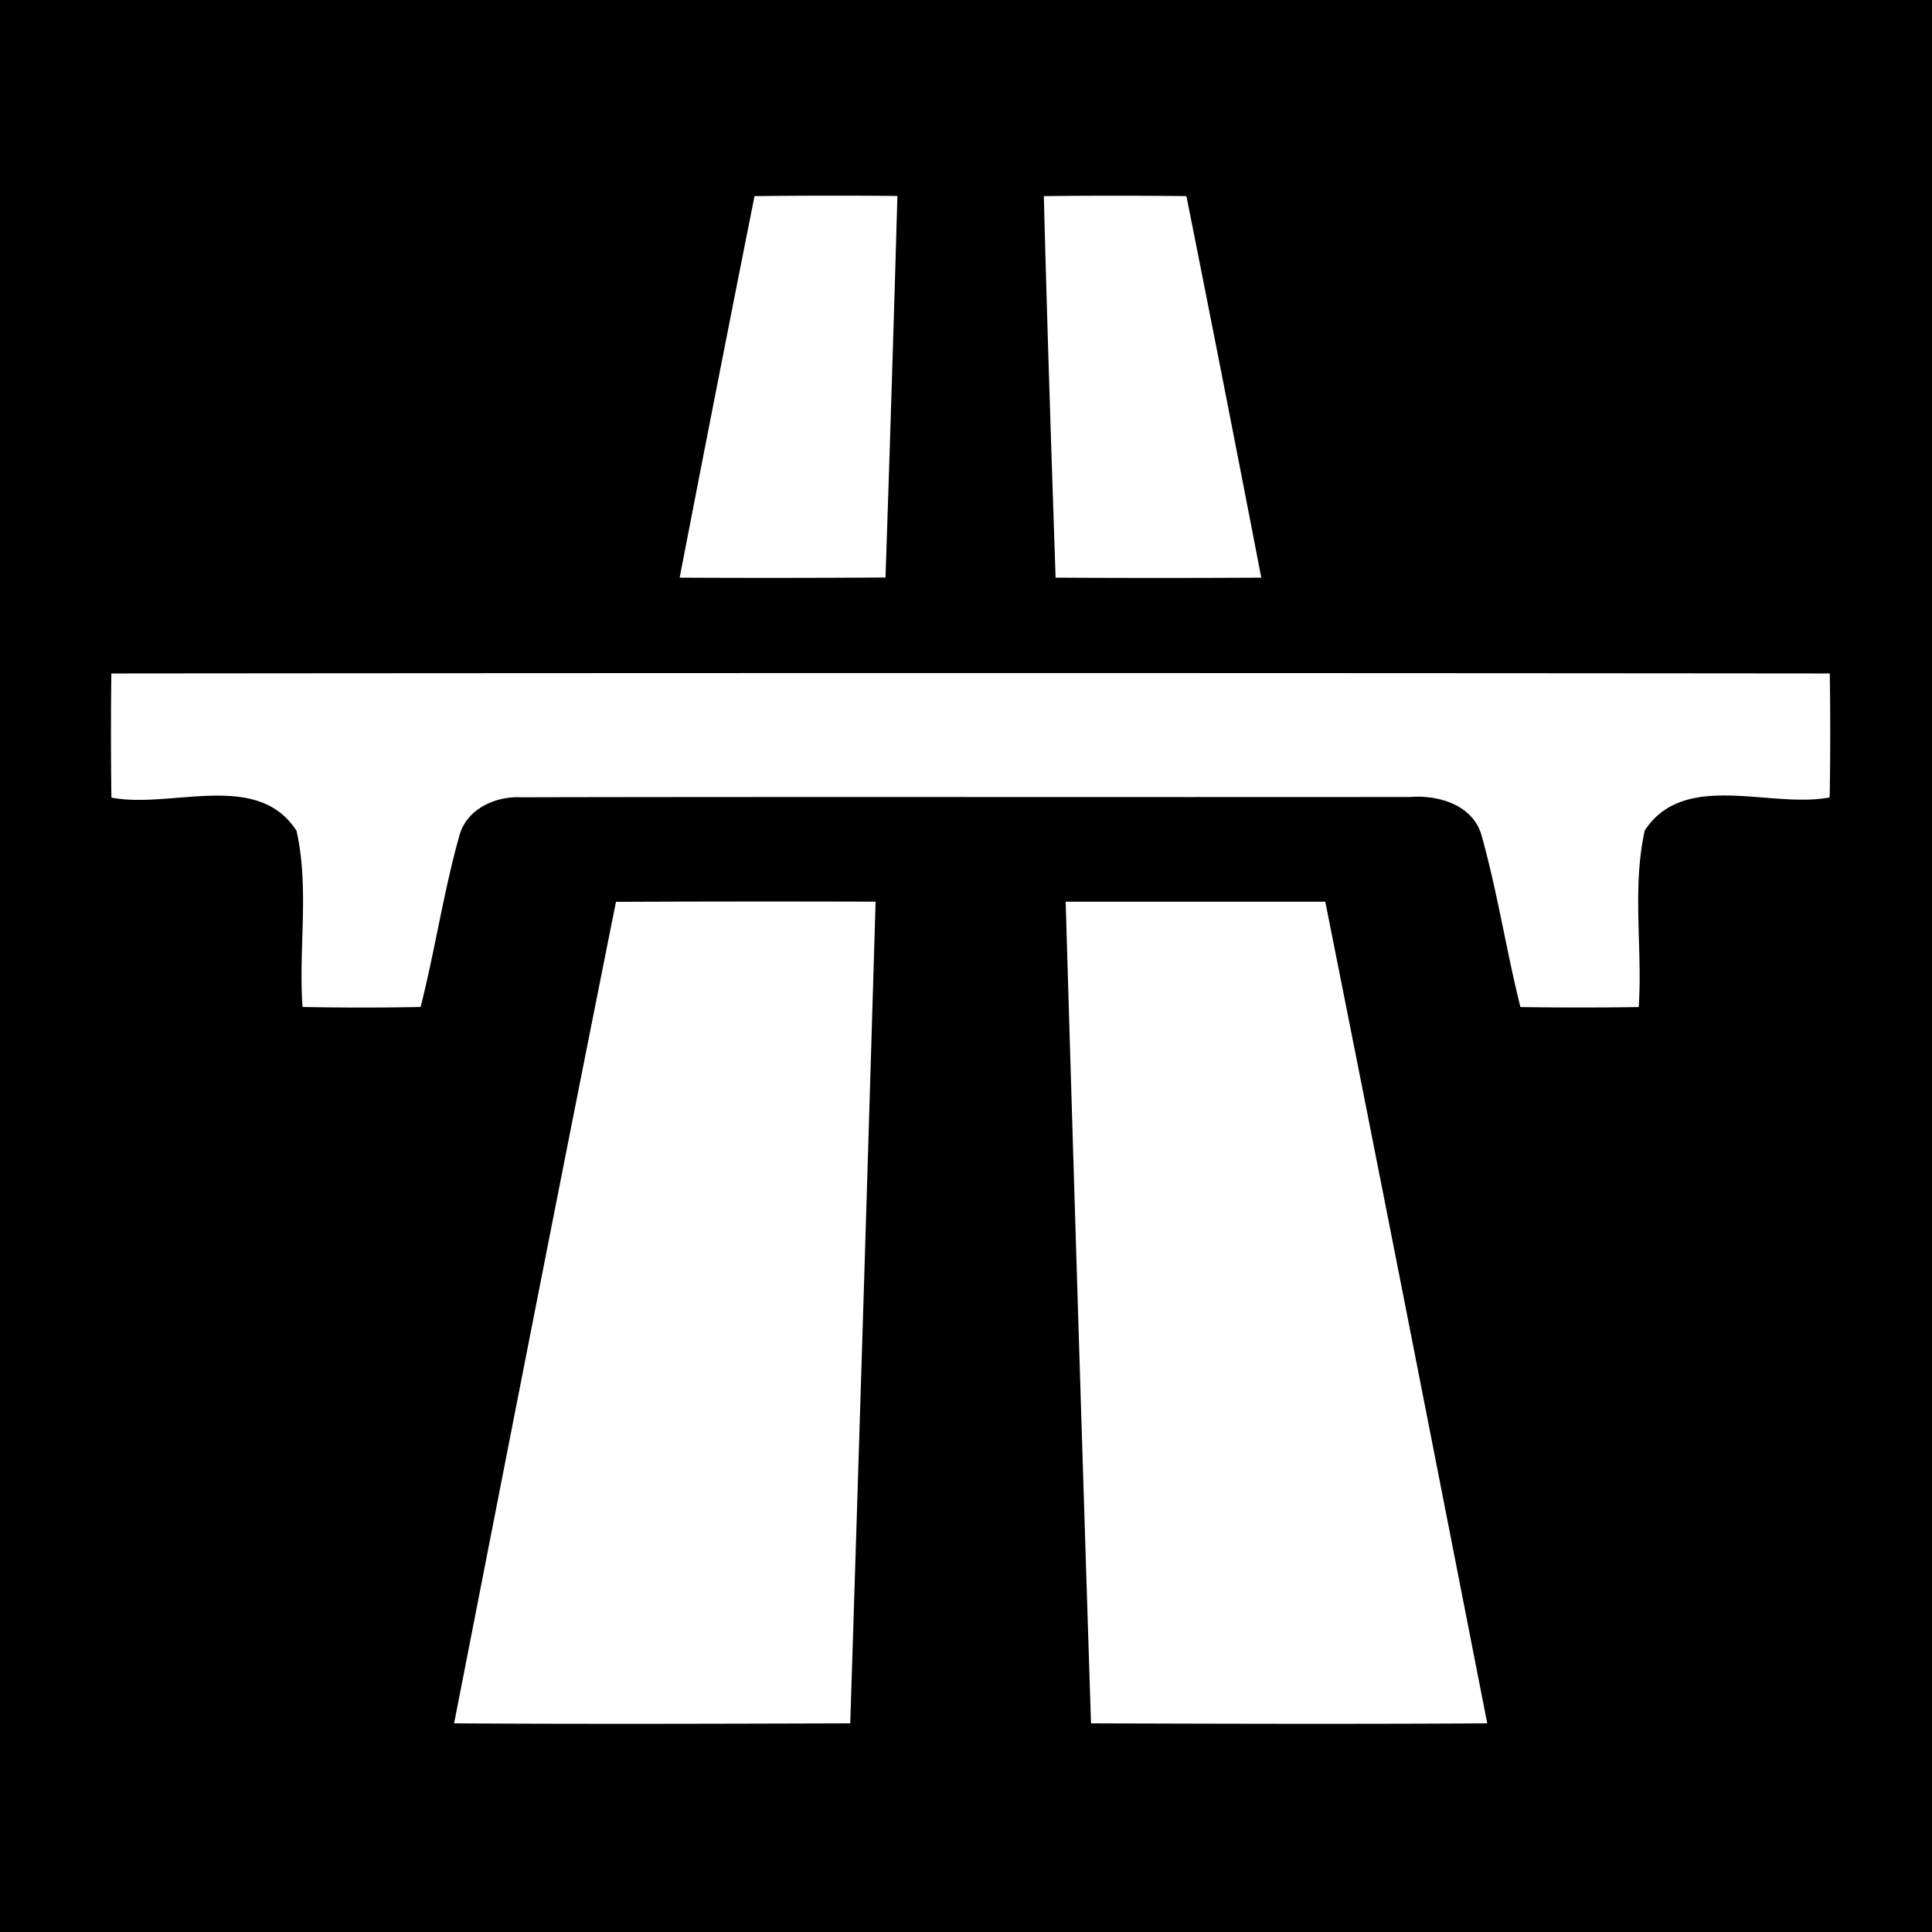 <svg xmlns="http://www.w3.org/2000/svg" width="24" height="24"><path d="M0 0v24h24V0zm11.148 2.434q-.068 2.37-.148 4.74a218 218 0 0 1-2.557.002 844 844 0 0 1 .93-4.74 88 88 0 0 1 1.775-.002m1.819.002a81 81 0 0 1 1.771 0q.473 2.37.93 4.74-1.278.007-2.555 0c-.053-1.58-.106-3.16-.146-4.74M1.383 8.366q10.673-.01 21.347 0 .012.77-.001 1.54c-.741.141-1.805-.34-2.297.41-.16.714-.027 1.465-.075 2.194q-.735.011-1.47 0c-.175-.703-.285-1.425-.48-2.123-.102-.385-.532-.513-.886-.487-3.68.004-7.364-.004-11.046.004-.32-.016-.678.145-.768.475-.197.7-.303 1.425-.482 2.13q-.734.014-1.467 0c-.051-.725.086-1.475-.074-2.187-.485-.759-1.558-.27-2.3-.414a61 61 0 0 1-.001-1.54zm9.494 2.835q-.152 5.104-.315 10.207c-1.64.005-3.281.01-4.921 0 .666-3.403 1.33-6.806 2.011-10.205h.002a433 433 0 0 1 3.223-.002m2.361 0h3.225c.679 3.401 1.345 6.804 2.012 10.207-1.641.01-3.281.005-4.922 0q-.164-5.101-.315-10.207"/></svg>